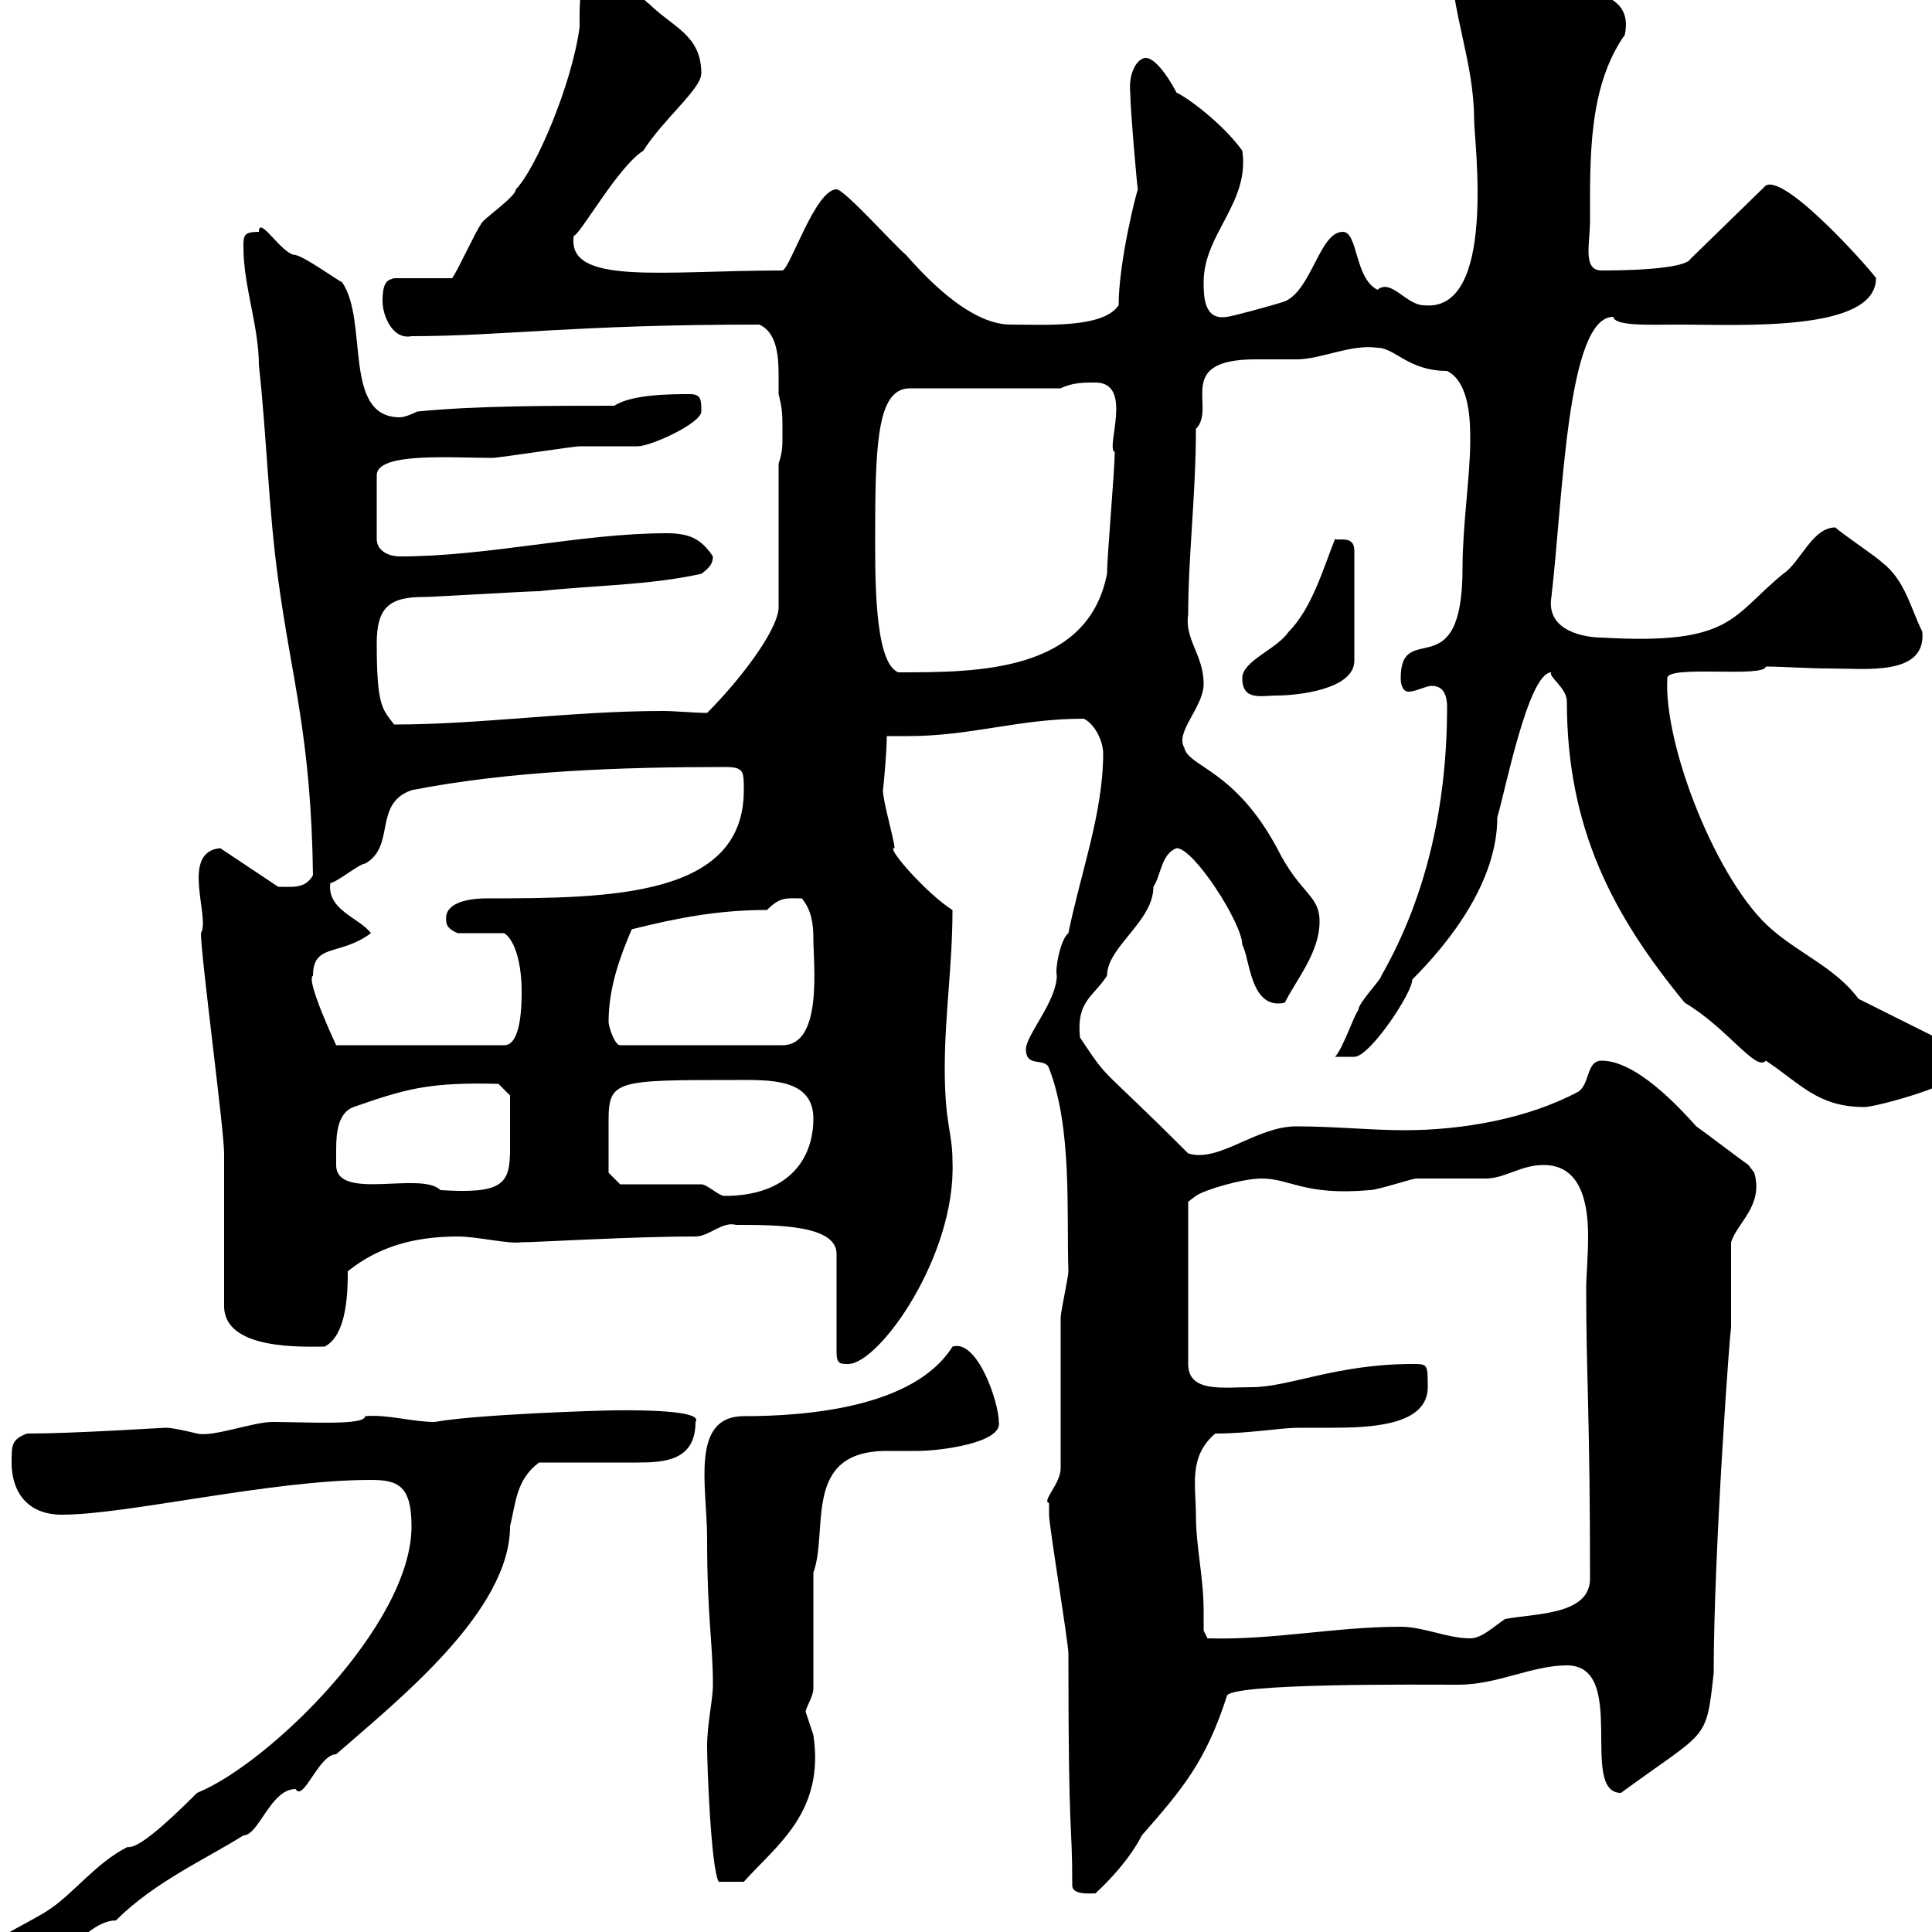 <svg xmlns="http://www.w3.org/2000/svg" xmlns:xlink="http://www.w3.org/1999/xlink" width="300" height="300"><path d="M-5.40 305.40C-5.40 309.60-3.90 310.20-1.20 310.20C6.30 310.20 12.30 298.20 18 298.20C24 292.20 32.10 288.60 37.80 285C40.20 285 42 277.80 45.90 277.80C47.10 279.90 49.50 272.40 52.20 272.40C61.80 264 79.20 250.20 79.20 237C80.10 233.40 80.10 229.80 83.70 227.10C89.10 227.10 97.20 227.10 99 227.10C103.20 227.10 108 226.80 108 220.80C109.50 218.70 95.70 219 95.40 219C93.60 219 74.10 219.60 67.50 220.80C63.90 220.80 60.30 219.60 56.70 219.90C56.70 221.40 47.70 220.80 42.30 220.80C39.30 220.80 33 223.20 30.60 222.60C30.60 222.60 27 221.70 25.80 221.70C24.90 221.70 11.70 222.60 4.20 222.60C1.80 223.50 1.80 224.40 1.80 227.10C1.80 231.60 4.20 235.20 9.60 235.20C19.80 235.20 42 229.80 57.60 229.80C61.80 229.80 63.90 230.70 63.90 237C63.90 252.30 41.70 273.90 30.60 278.40C25.20 283.80 21.30 287.10 19.80 286.80C15 289.20 11.40 294 7.80 296.40C5.40 298.20-5.40 303-5.40 305.40ZM166.50 292.80C166.50 294.30 169.50 294 170.10 294C174.30 290.10 176.40 286.80 177.30 285C183.60 277.80 187.20 273.60 190.50 263.40C190.50 261.30 221.10 261.60 226.50 261.60C232.50 261.60 237.90 258.60 243.30 258.60C252.90 258.60 245.10 278.40 251.70 278.40C265.20 268.50 264.90 270.60 266.10 259.80C266.10 240.60 268.80 204 268.80 206.40C268.80 204.60 268.80 194.70 268.80 192.90C269.70 189.90 273.90 187.20 272.40 182.10C272.40 182.10 271.50 180.90 271.50 180.90C270.60 180.30 264.30 175.50 263.40 174.90C260.70 171.90 254.10 164.70 248.70 164.70C246.30 164.70 246.90 168.30 245.10 169.50C237.30 173.70 227.10 175.50 218.10 175.50C212.70 175.50 207.30 174.90 201.30 174.90C195 174.90 189.30 180.60 184.50 179.10C170.10 164.70 172.50 168.30 167.70 161.10C167.10 155.40 169.80 154.80 171.90 151.50C171.90 147 179.10 143.10 179.10 137.70C180.30 135.90 180.30 132.60 182.70 131.70C185.40 131.70 192.90 143.40 192.90 146.70C194.10 148.80 194.10 156.90 199.50 155.70C201.30 152.10 204.90 147.90 204.90 143.10C204.90 138.90 201.90 138.90 198.30 131.70C191.70 119.40 184.50 119.10 183.90 116.10C182.40 113.70 186.90 109.80 186.90 106.20C186.90 101.70 183.90 99.30 184.50 95.40C184.50 86.40 185.70 76.80 185.70 66.60C189 63.30 182.10 55.80 195 55.80C196.80 55.80 198.60 55.80 201.30 55.80C205.20 55.80 209.70 53.40 213.90 54C216.60 54 218.70 57.60 224.70 57.60C228.30 59.40 228.30 65.70 228.30 68.40C228.30 73.80 227.10 81.60 227.10 88.20C227.10 107.10 217.50 96 217.50 105.30C217.50 106.80 218.10 107.40 218.70 107.40C219.90 107.40 221.40 106.50 222.30 106.50C223.50 106.50 224.70 107.10 224.70 109.80C224.70 124.50 221.70 138.90 214.50 151.50C214.50 152.10 210.90 155.70 210.90 156.90C210.30 157.50 208.50 162.90 207.30 164.10L210.30 164.10C212.70 164.10 219.30 154.20 219.30 152.10C225.30 146.10 232.50 136.80 232.50 126.90C233.70 123 237.30 104.40 240.90 104.40C240.30 105 243.30 106.80 243.30 108.90C243.30 128.70 250.50 142.20 261.60 155.70C268.20 159.60 272.70 166.50 274.20 164.70C279.60 168.30 282.30 171.90 289.50 171.90C291.30 171.90 304.80 168.30 304.80 165.90C304.80 164.10 303.90 162.90 303 162.30L288.60 155.10C285 150.30 279.60 148.20 275.10 144.30C266.70 137.10 258.30 115.80 258.90 105.30C258.90 103.20 273.90 105.30 274.20 103.50C276.90 103.50 280.50 103.80 284.10 103.80C289.80 103.80 299.10 105 298.50 98.10C296.70 94.50 295.80 90 292.20 87.30C291.30 86.40 285.90 82.80 285 81.90C281.40 81.90 279.60 87.30 276.90 89.10C268.80 95.70 269.10 100.20 248.70 99C246.30 99 240 98.10 240.90 92.70C242.70 77.40 243.30 49.20 250.50 49.20C250.80 50.70 256.20 50.40 260.70 50.40C270.30 50.40 291.30 51.60 291.30 43.20C291.60 43.20 277.50 27 274.20 28.80L262.50 40.20C261.90 41.40 256.20 42 248.70 42C245.70 42 246.90 37.80 246.90 34.20C246.90 24.60 246.60 13.50 252.30 5.40C254.10-3.30 241.20-0.90 237.30-3.60C234.30-5.40 230.70-10.20 227.10-10.20C225.30-10.20 225.30-8.40 225.30-6.60C225.30 1.80 228.90 9.60 228.90 18.60C228.90 21.90 232.50 48.60 221.10 47.40C218.40 47.40 216 43.20 213.90 45C210.30 43.20 210.90 36 208.50 36C204.90 36 203.70 45 199.50 46.80C197.70 47.40 191.10 49.20 190.50 49.20C186.90 49.80 186.90 45.90 186.90 43.80C186.90 36.30 194.10 31.50 192.90 23.40C189.90 19.20 184.20 15 182.70 14.40C182.10 13.20 179.70 9 177.90 9C176.70 9 175.20 11.10 175.50 14.40C175.50 16.80 176.70 30.60 176.70 29.40C176.40 30 173.70 40.80 173.70 47.40C171.30 51 162.30 50.40 156.90 50.40C150.30 50.40 143.10 42.30 140.70 39.60C138.60 37.80 131.10 29.40 129.90 29.40C126.60 29.40 122.70 41.70 121.50 42C102.90 42 87.90 44.40 89.10 36.60C90 36.60 96 25.80 99.90 23.40C102.90 18.60 108.90 13.80 108.90 11.40C108.90 5.40 104.40 4.20 100.80 0.60C98.10-1.20 98.10-6.60 94.50-6.60C89.70-6.60 90 0.60 90 4.20C88.80 13.20 83.10 26.40 80.10 29.40C80.10 30.60 74.70 34.20 74.70 34.80C73.80 36 71.10 42 70.20 43.20L61.20 43.20C60.30 43.50 59.40 43.50 59.40 46.80C59.40 48.90 60.90 52.80 63.90 52.20C78 52.20 89.10 50.40 117.90 50.40C120.60 51.60 120.90 55.20 120.90 58.20C120.90 59.40 120.90 60.30 120.90 61.20C121.50 63.60 121.50 64.20 121.50 67.50C121.50 69.30 121.50 70.20 120.90 72L120.90 94.50C120.60 98.10 114.90 105.60 109.80 110.70C107.70 110.70 105 110.40 102.90 110.40C88.80 110.40 74.70 112.50 61.20 112.50C59.40 110.10 58.50 109.80 58.50 99.90C58.50 94.50 60.30 92.70 65.70 92.70C67.50 92.70 81.90 91.80 83.70 91.80C91.80 90.90 100.80 90.90 108.90 89.10C110.10 88.20 110.70 87.60 110.70 86.40C108.90 83.70 107.10 82.80 103.50 82.80C90.30 82.80 75.90 86.40 62.10 86.40C60.30 86.40 58.50 85.50 58.50 83.70L58.50 73.80C58.50 70.20 69.90 71.10 76.50 71.10C77.40 71.10 89.10 69.30 90 69.30C90.90 69.30 98.10 69.30 99 69.30C101.10 69.30 108.90 65.70 108.90 63.90C108.90 62.10 108.90 61.20 107.10 61.20C104.40 61.20 98.10 61.20 95.40 63C85.50 63 73.80 63 64.80 63.90C64.80 63.90 63 64.80 62.10 64.80C53.10 64.80 57.30 49.80 53.10 43.80C52.80 43.80 47.40 39.90 45.90 39.60C43.80 39.60 40.20 33.30 40.20 36C37.80 36 37.80 36.60 37.80 38.40C37.80 44.40 40.20 50.70 40.20 56.70C41.40 67.50 41.70 79.20 43.20 90C45.30 105.60 48.30 114.30 48.60 135.90C47.40 138 45.60 137.70 43.20 137.70L34.20 131.70C27.90 132.30 32.70 142.50 31.20 144.90C31.20 148.50 34.80 175.50 34.80 179.10C34.80 183 34.80 199.20 34.80 202.80C34.80 209.70 47.10 209.10 50.40 209.10C54 207.30 54 200.10 54 197.40C58.50 193.80 63.90 192 71.10 192C74.10 192 78.90 193.20 81 192.90C83.40 192.90 98.10 192 108 192C110.10 192 112.20 189.60 114.30 190.20C120.60 190.20 129.90 190.20 129.90 194.70L129.90 210C129.90 211.80 130.50 211.80 131.70 211.80C136.50 211.80 148.50 195 147.90 180.30C147.90 175.80 146.70 174.60 146.70 165.90C146.70 157.50 147.90 150 147.90 141.30C144 138.90 137.40 131.40 138.90 131.70C138.90 130.50 137.10 124.50 137.10 122.70C137.10 123 137.70 117 137.70 114.30C138.90 114.30 140.10 114.30 141 114.30C150.90 114.30 158.10 111.60 168.30 111.60C170.10 112.50 171.30 115.20 171.30 117C171.30 126.30 167.70 135.90 165.90 144.90C164.70 145.80 163.80 150.30 164.10 151.50C164.10 155.40 159.30 160.80 159.30 162.90C159.30 165.90 162.30 164.10 162.90 165.90C166.50 175.20 165.60 188.10 165.90 197.40C165.90 198.30 164.70 203.70 164.70 204.60C164.70 208.20 164.70 224.40 164.70 228C164.70 230.40 161.70 233.10 162.90 233.40C162.90 234.30 162.90 235.20 162.90 235.20C162.90 237 165.90 255 165.90 256.80C165.90 287.40 166.50 282 166.50 292.80ZM109.80 271.20C109.80 274.20 110.40 290.10 111.60 292.20L115.50 292.20C120.60 286.50 128.10 281.40 126.30 269.40C126.30 269.40 125.10 265.80 125.10 265.80C125.10 265.20 126.30 263.40 126.30 262.20L126.30 244.20C128.70 237.60 124.50 225.30 137.70 225.30C139.20 225.30 140.70 225.30 142.50 225.30C145.80 225.30 155.70 224.10 155.10 220.80C155.10 217.80 151.80 207.90 147.90 209.10C141.90 218.70 124.80 219.90 115.50 219.90C107.10 219.90 109.80 231 109.80 238.80C109.80 251.40 110.70 255 110.70 261.60C110.70 264 109.80 267.60 109.80 271.20ZM186.90 253.20C186.90 252.30 186.90 251.10 186.90 250.20C186.90 244.80 185.70 240.30 185.70 235.20C185.70 230.70 184.50 226.20 188.70 222.60C194.10 222.60 198.60 221.70 201.90 221.70C203.10 221.70 204.30 221.70 206.70 221.70C212.70 221.70 221.70 221.40 221.70 215.40C221.70 211.80 221.70 211.80 219.30 211.80C207.60 211.80 200.10 215.40 194.40 215.40C189.90 215.40 184.50 216.30 184.50 211.80L184.50 186.60L185.70 185.70C186.90 184.80 192.90 183 195.90 183C200.40 183 202.50 185.70 212.70 184.80C213.90 184.80 219.30 183 219.90 183C221.10 183 230.10 183 230.70 183C233.70 183 236.10 180.90 239.70 180.90C245.40 180.90 246.60 186.60 246.60 192C246.60 195 246.30 198.30 246.30 200.10C246.30 213.60 246.90 219.90 246.90 245.10C246.90 250.80 238.50 250.50 233.70 251.40C231.90 252.60 230.10 254.40 228.30 254.40C224.70 254.40 221.10 252.60 217.50 252.60C207.30 252.60 197.70 254.70 187.50 254.40ZM108.90 183.90L96.30 183.90L94.50 182.10C94.50 180 94.50 176.70 94.50 174C94.50 167.70 95.70 167.70 114.30 167.70C119.40 167.70 126.30 167.40 126.30 173.70C126.30 180 122.40 185.70 112.50 185.70C111.60 185.70 109.80 183.90 108.90 183.90ZM52.20 180.90C52.20 180.30 52.20 179.10 52.20 178.50C52.20 175.80 52.50 172.80 54.90 171.90C62.70 169.20 66.30 168 77.40 168.30L79.20 170.10C79.20 172.20 79.20 176.40 79.20 178.50C79.20 183.90 78 185.40 68.40 184.80C65.40 181.80 52.20 186.60 52.20 180.90ZM48.60 151.50C48.60 146.40 52.80 148.50 57.60 144.90C55.80 142.50 50.70 141.30 51.30 137.10C52.20 137.10 55.80 134.10 56.70 134.10C61.50 131.40 57.90 124.80 63.90 122.70C79.20 119.70 96.30 119.10 112.50 119.10C115.50 119.10 115.50 119.70 115.50 122.70C115.50 139.20 95.10 139.50 75.60 139.50C74.70 139.50 68.70 139.50 69.30 143.10C69.30 144.30 71.10 144.90 71.10 144.90L78.30 144.90C80.10 146.10 81 150 81 153.90C81 155.70 81 162.30 78.30 162.30L52.20 162.30C52.20 162.30 47.40 152.10 48.60 151.50ZM94.50 158.70C94.50 153.30 96.30 148.50 98.10 144.30C105.30 142.50 111.60 141.30 119.10 141.30C121.20 139.20 122.10 139.50 124.50 139.50C126 141.30 126.30 143.40 126.30 145.80C126.30 149.70 127.80 162.30 121.50 162.30L96.30 162.30C95.40 162.30 94.50 159.30 94.50 158.70ZM192.90 105.30C192.90 108.90 195.90 108 198.30 108C201.30 108 210.30 107.10 210.30 102.60L210.30 85.50C210.30 83.10 207.90 84 207.30 83.70C205.50 88.20 203.70 94.50 200.10 98.10C198.30 100.80 192.90 102.60 192.90 105.30ZM135.90 81.90C135.90 67.80 136.50 60.30 141.30 60.30L164.70 60.30C166.50 59.40 168.30 59.40 170.10 59.40C176.10 59.40 171.60 69.60 173.10 70.20C173.10 72.90 171.90 86.40 171.90 89.10C168.90 104.40 151.80 104.40 139.50 104.40C135.60 102.90 135.90 88.50 135.90 81.90Z"/></svg>
